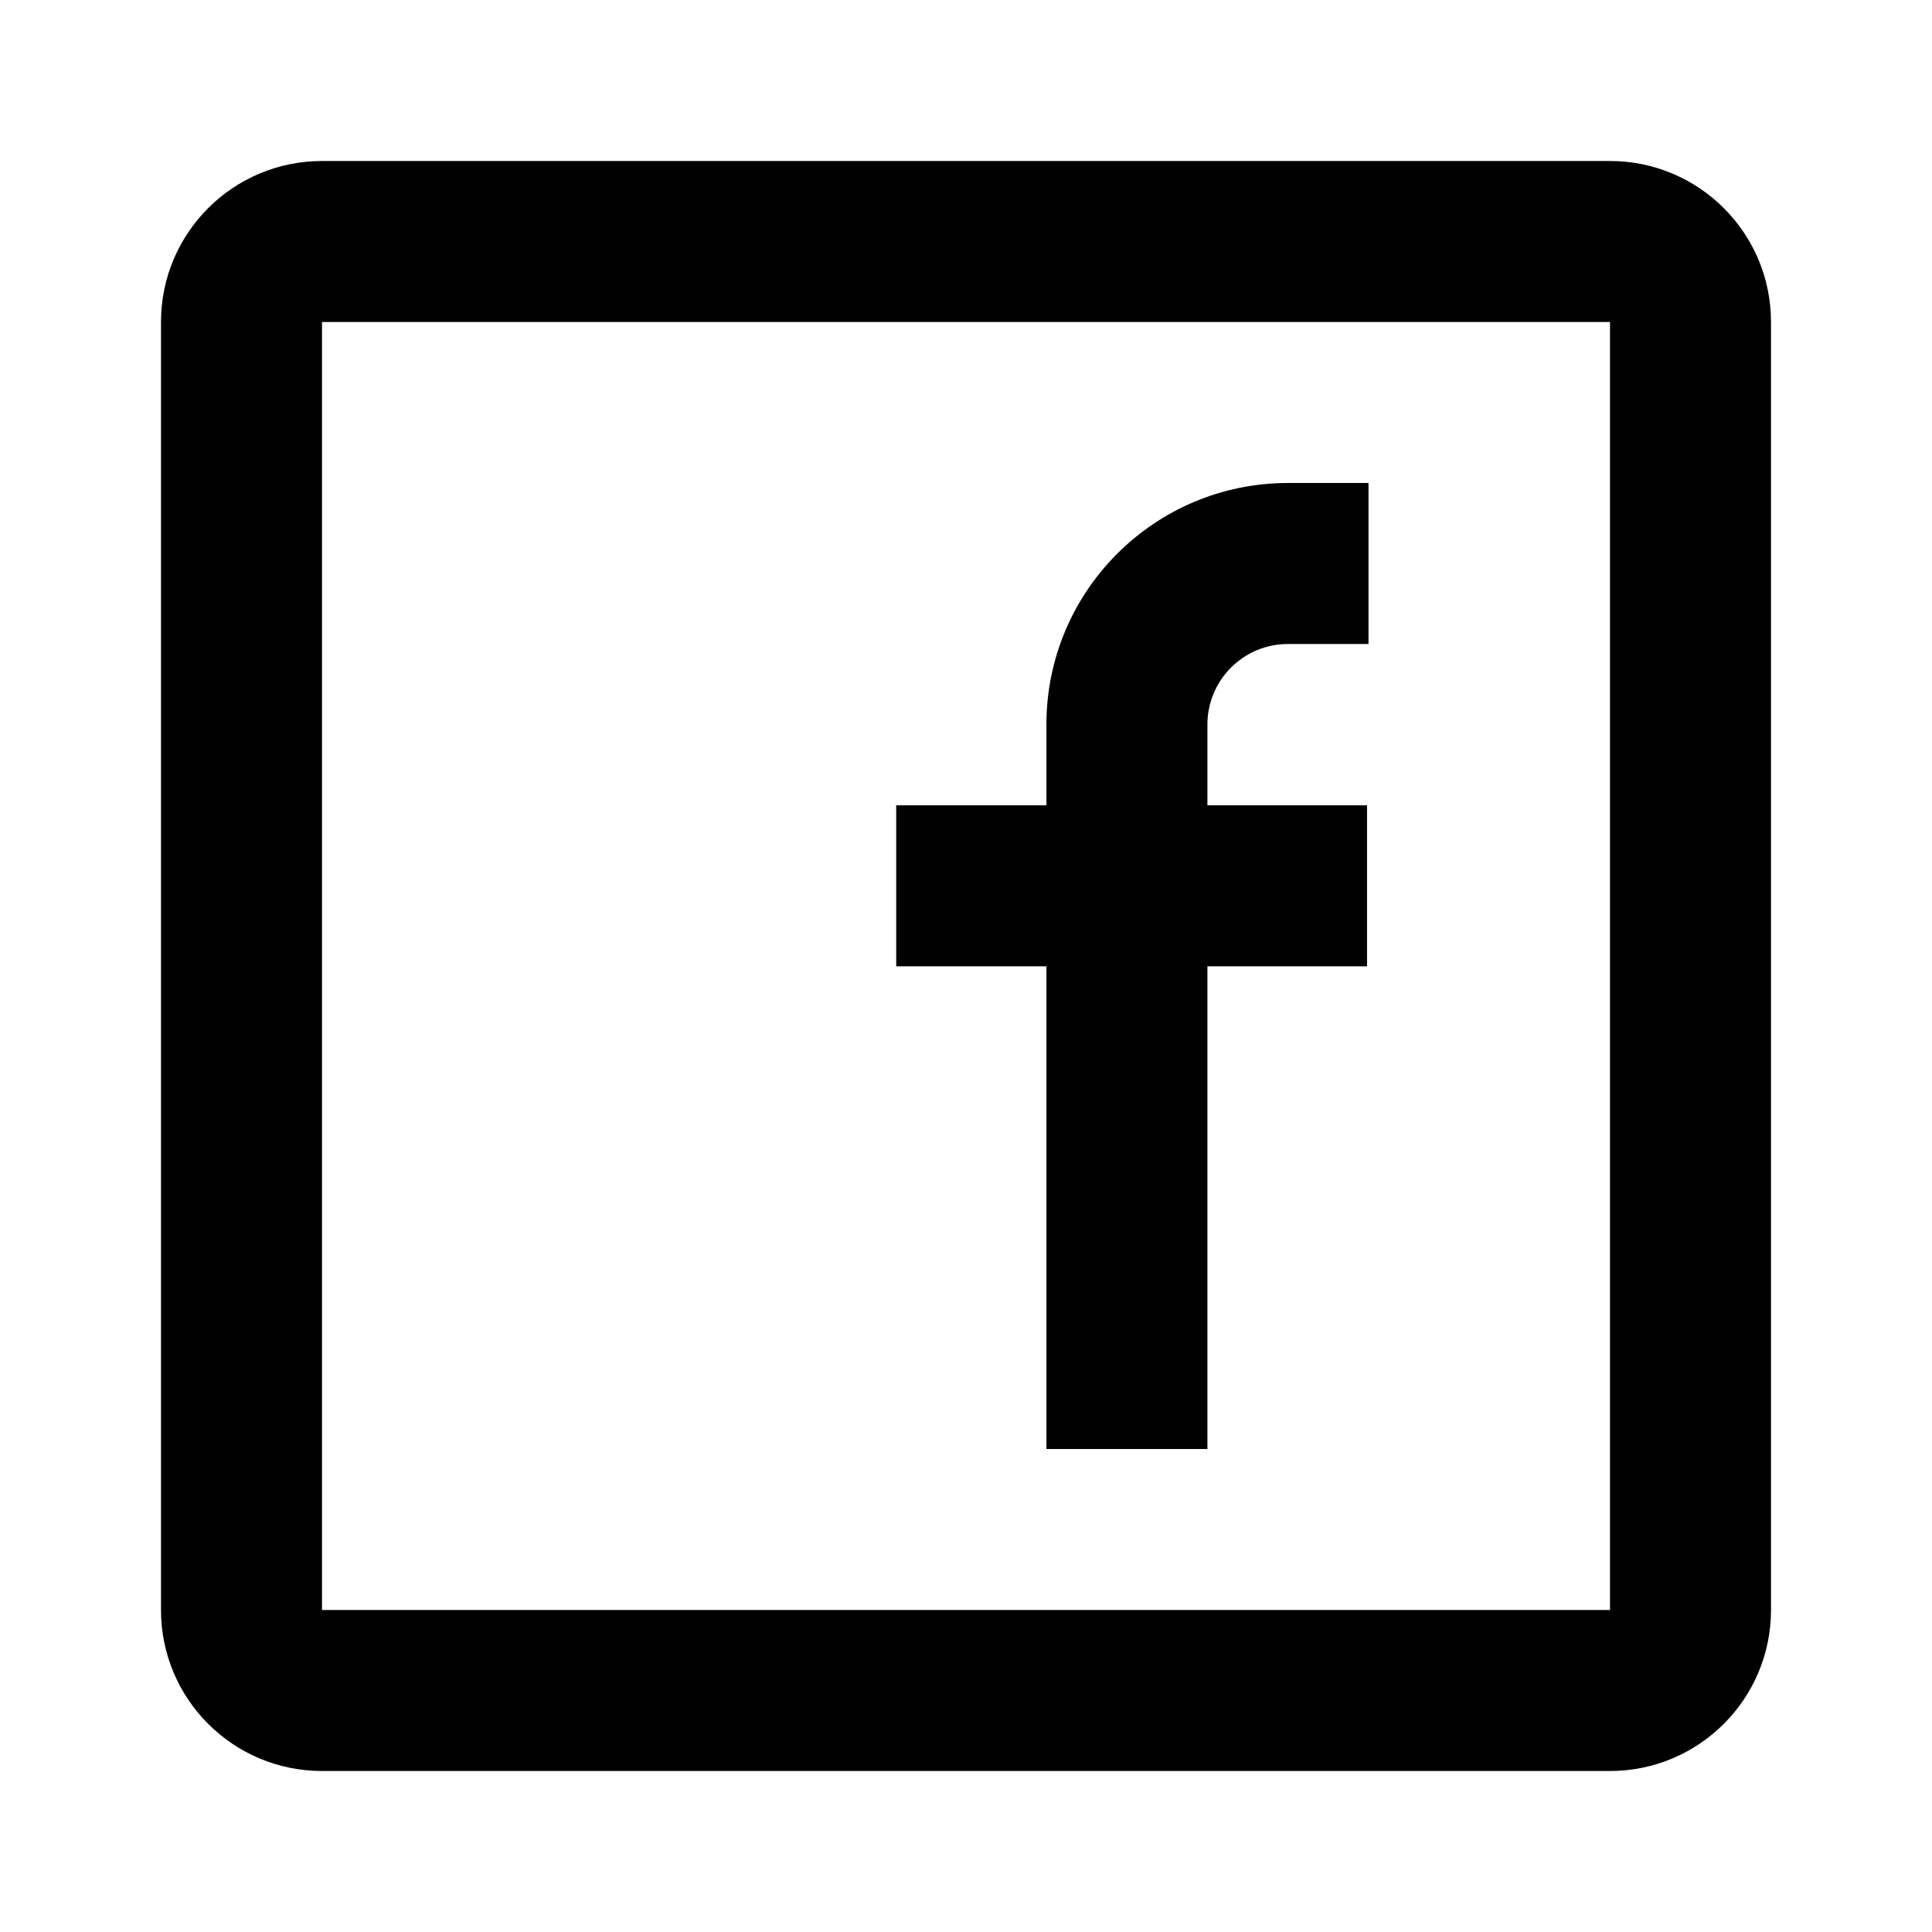 <svg width="24" height="24" viewBox="0 0 24 24" fill="none" xmlns="http://www.w3.org/2000/svg">
<path fill-rule="evenodd" clip-rule="evenodd" d="M4 2H20C21.104 2 22 2.895 22 4V20C22 21.105 21.104 22 20 22H4C2.895 22 2 21.105 2 20V4C2 2.895 2.895 2 4 2ZM4 4V20H20V4H4ZM11.133 12.004H12.999V18H14.999V12.004H16.982V10.004H14.999V9C14.999 8.448 15.447 8 15.999 8H17V6H15.999C14.343 6 12.999 7.343 12.999 9V10.004H11.133V12.004Z" fill="black"/>
</svg>
